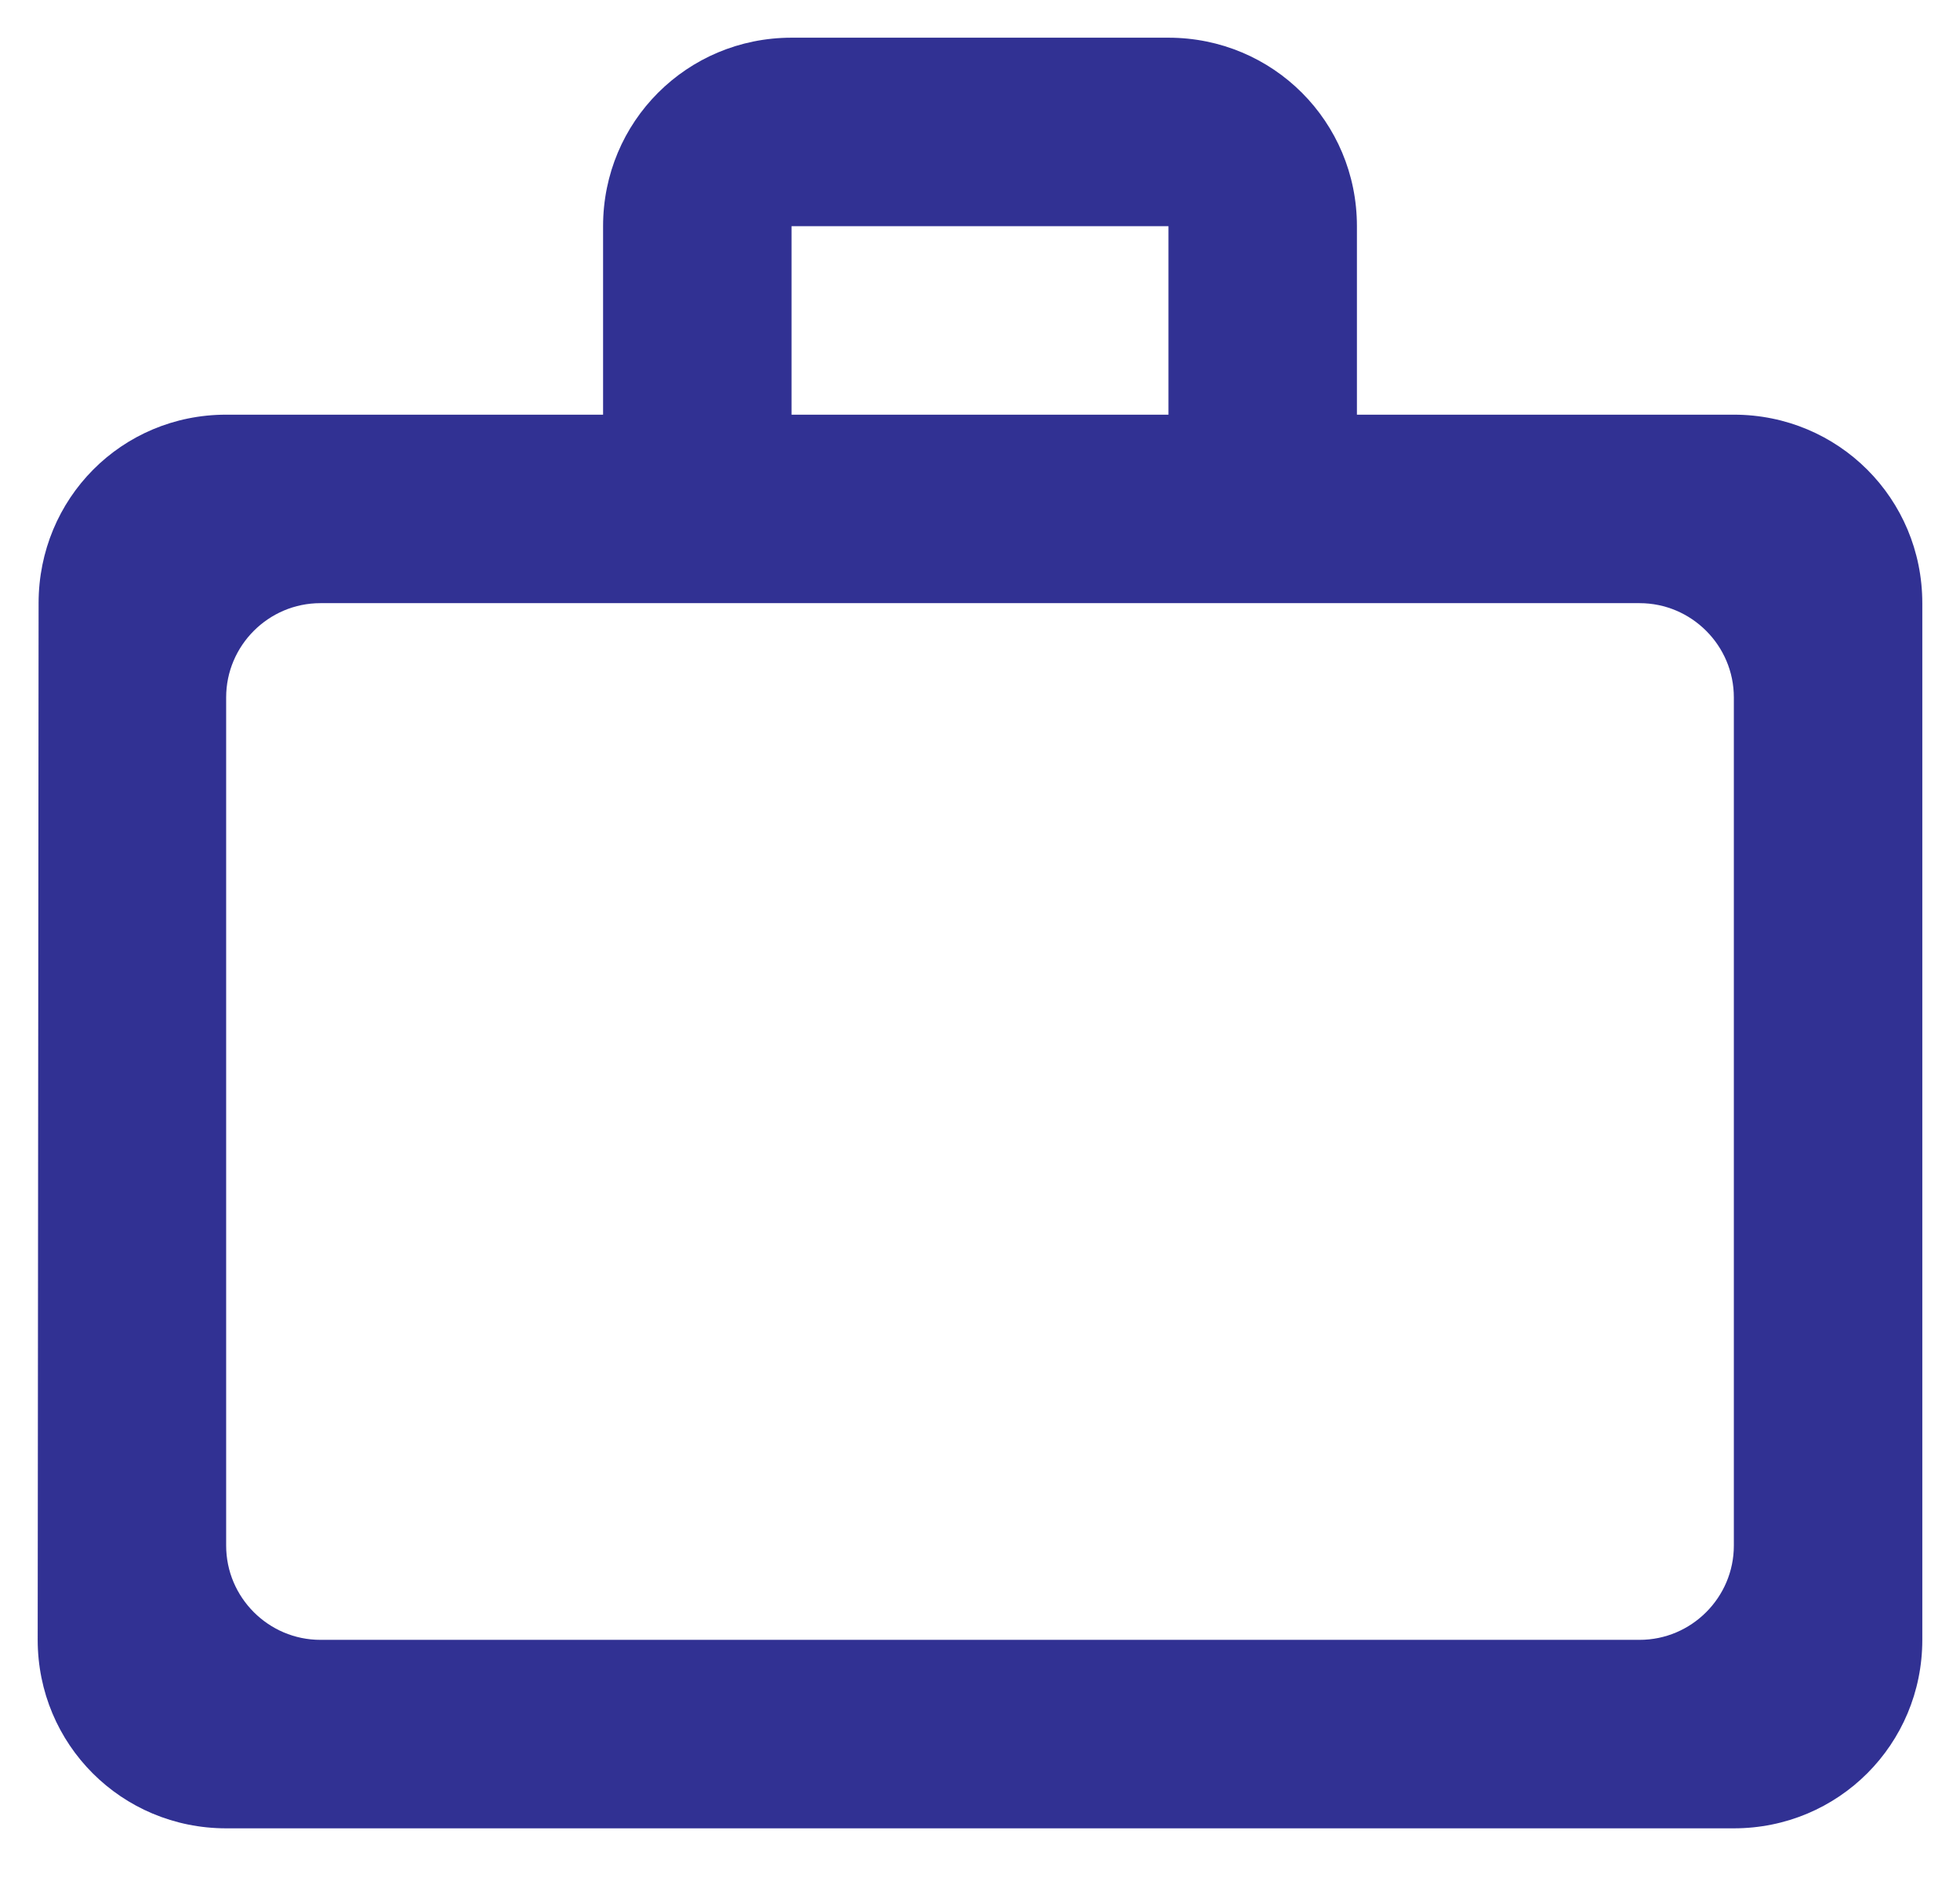 <svg width="26" height="25" viewBox="0 0 26 25" fill="none" xmlns="http://www.w3.org/2000/svg">
<path d="M15.5 5.5V3H10.5V5.5H15.5ZM3 9.25V20.5C3 21.188 3.562 21.75 4.25 21.75H21.75C22.438 21.75 23 21.188 23 20.5V9.25C23 8.562 22.438 8 21.75 8H4.25C3.562 8 3 8.562 3 9.25ZM23 5.5C24.387 5.5 25.5 6.612 25.5 8V21.75C25.5 23.137 24.387 24.25 23 24.25H3C1.613 24.25 0.5 23.137 0.5 21.75L0.512 8C0.512 6.612 1.613 5.5 3 5.5H8V3C8 1.613 9.113 0.5 10.5 0.5H15.5C16.887 0.5 18 1.613 18 3V5.5H23Z" fill="#313193"/>
</svg>

